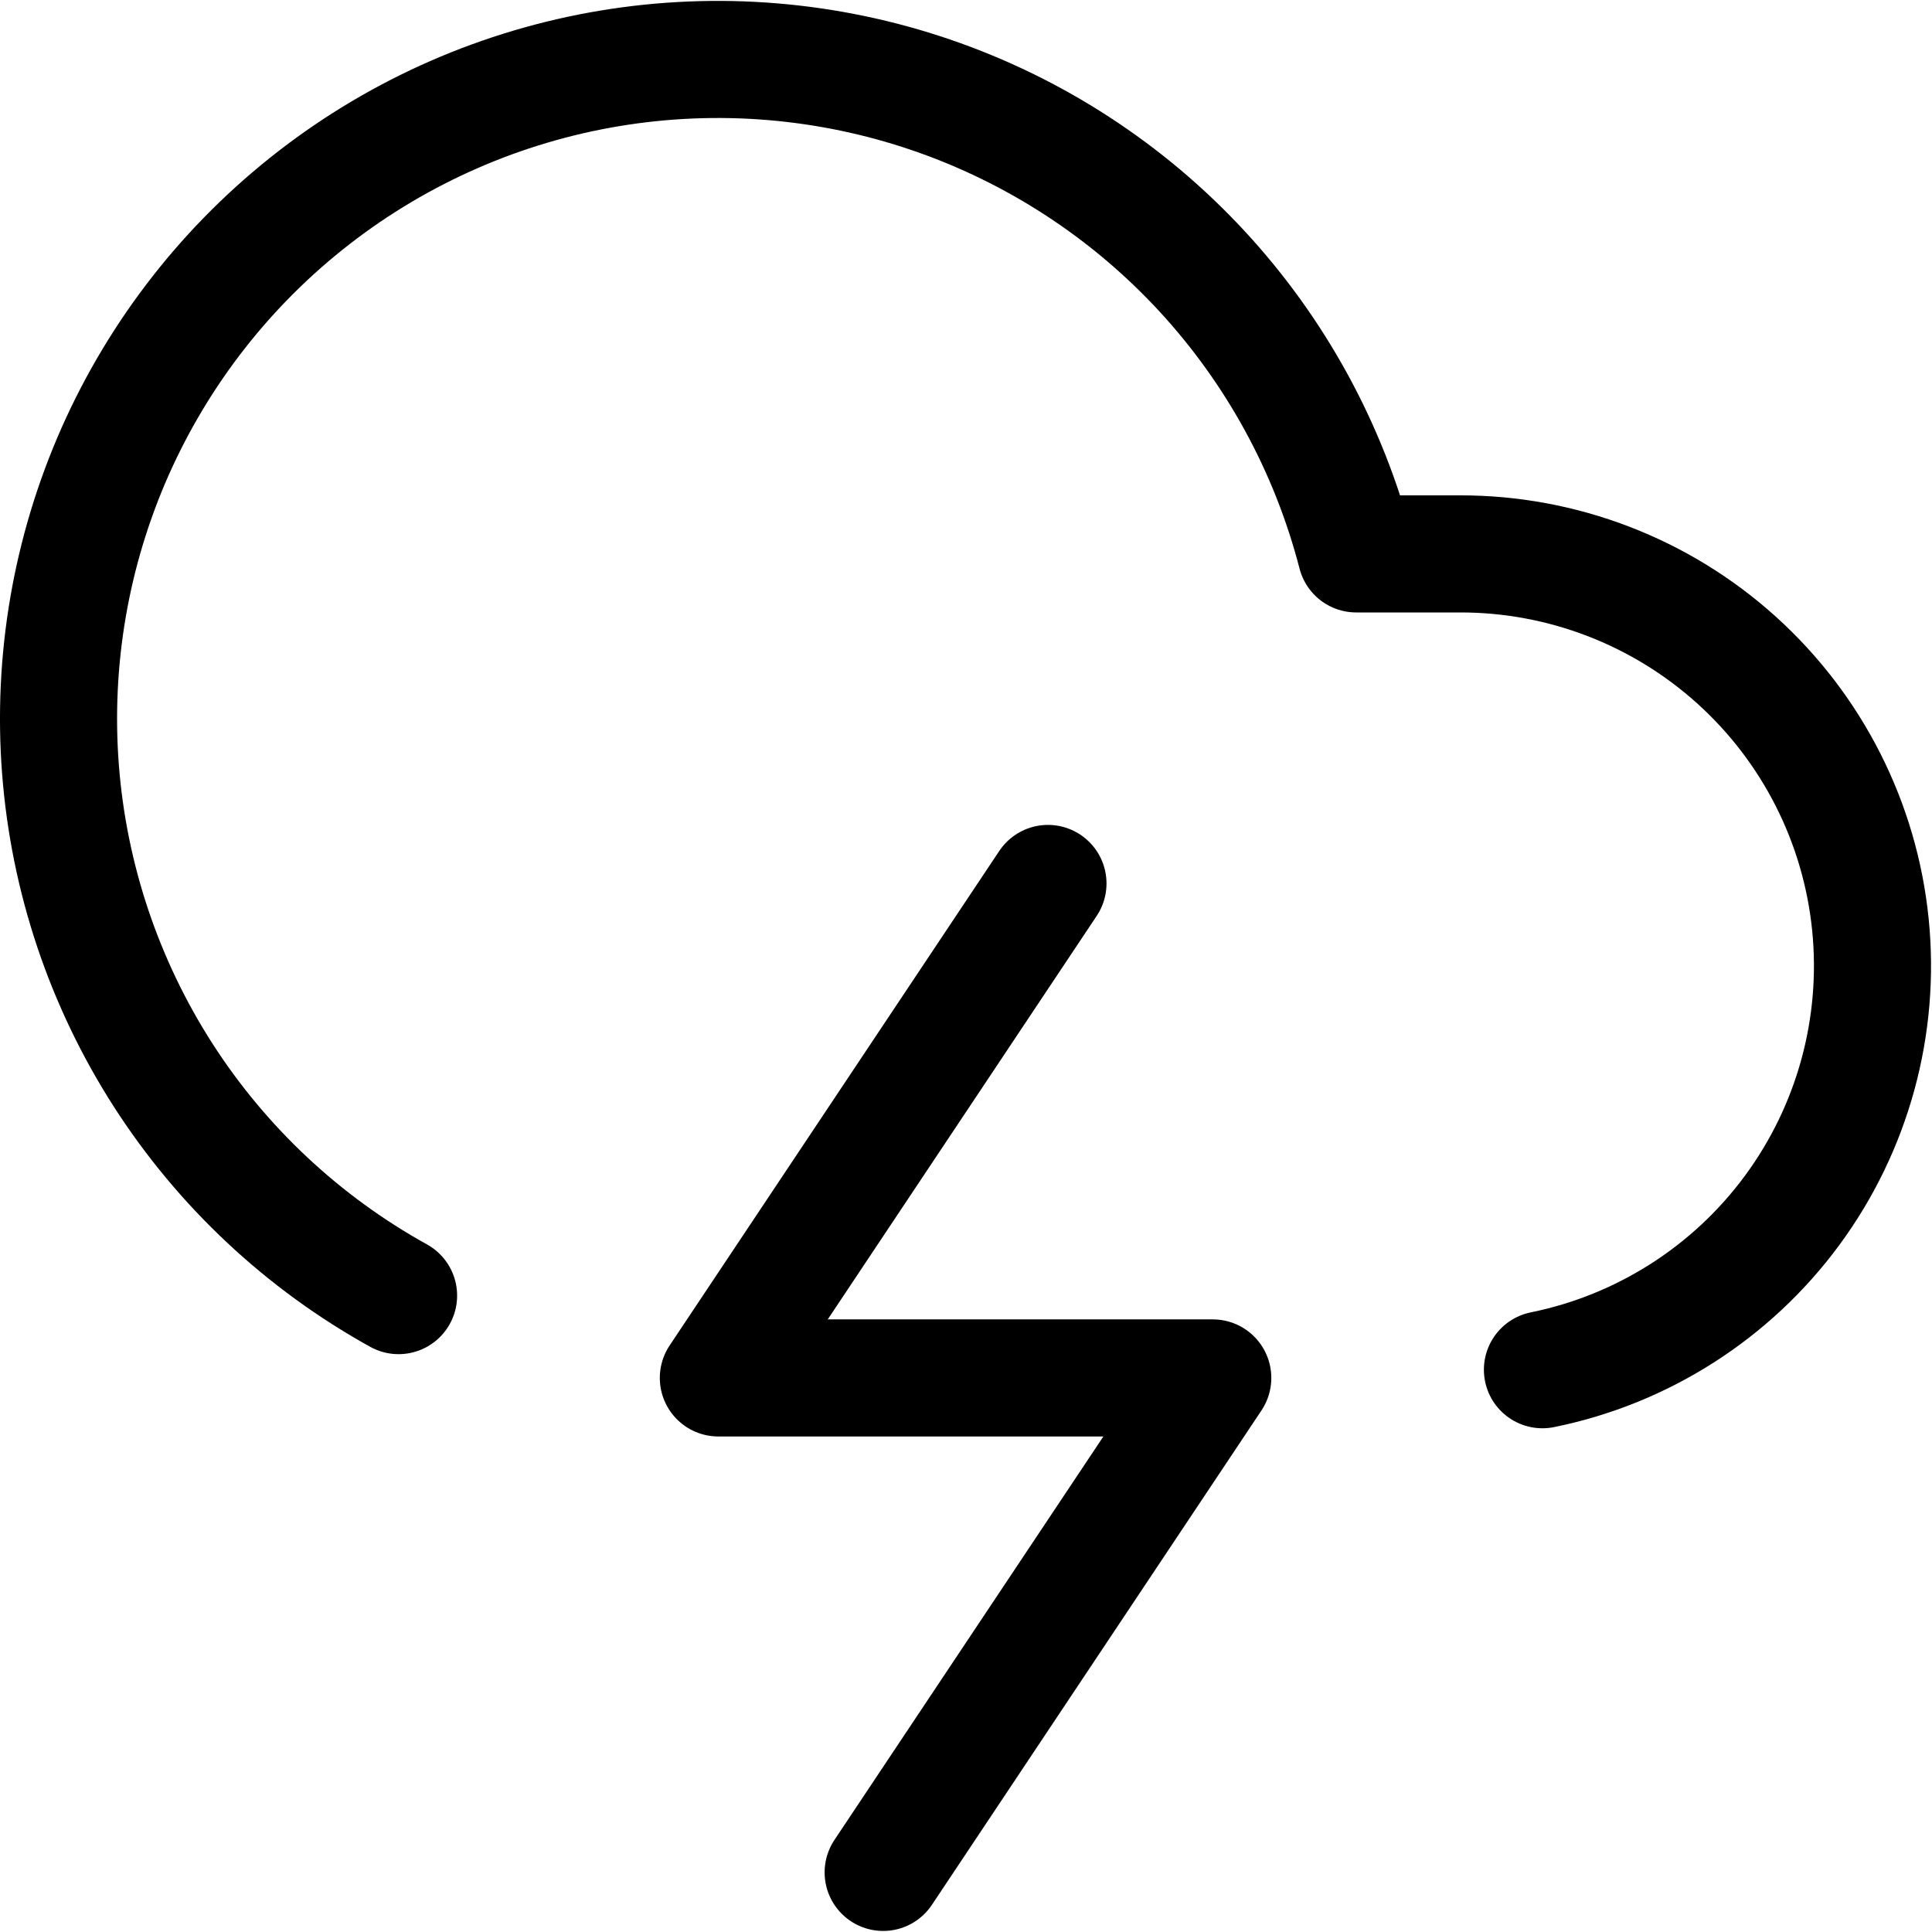 <svg width="33" height="33" viewBox="0 0 33 33" fill="none" xmlns="http://www.w3.org/2000/svg">
<path d="M26.346 23.396C28.056 23.049 29.577 22.078 30.612 20.673C31.647 19.268 32.123 17.528 31.948 15.792C31.773 14.055 30.958 12.445 29.663 11.276C28.368 10.106 26.684 9.459 24.938 9.461H23.165C22.698 7.655 21.791 5.994 20.524 4.625C19.257 3.257 17.67 2.225 15.905 1.621C14.141 1.018 12.254 0.862 10.414 1.168C8.575 1.474 6.84 2.232 5.366 3.374C3.891 4.516 2.724 6.006 1.967 7.71C1.211 9.415 0.89 11.281 1.033 13.14C1.176 14.999 1.779 16.794 2.786 18.363C3.794 19.932 5.176 21.226 6.808 22.13" stroke="black" stroke-width="2" stroke-linecap="round" stroke-linejoin="round"/>
<path d="M17.9 15.09L12.27 23.536H20.715L15.085 31.982" stroke="black" stroke-width="2" stroke-linecap="round" stroke-linejoin="round"/>
</svg>
